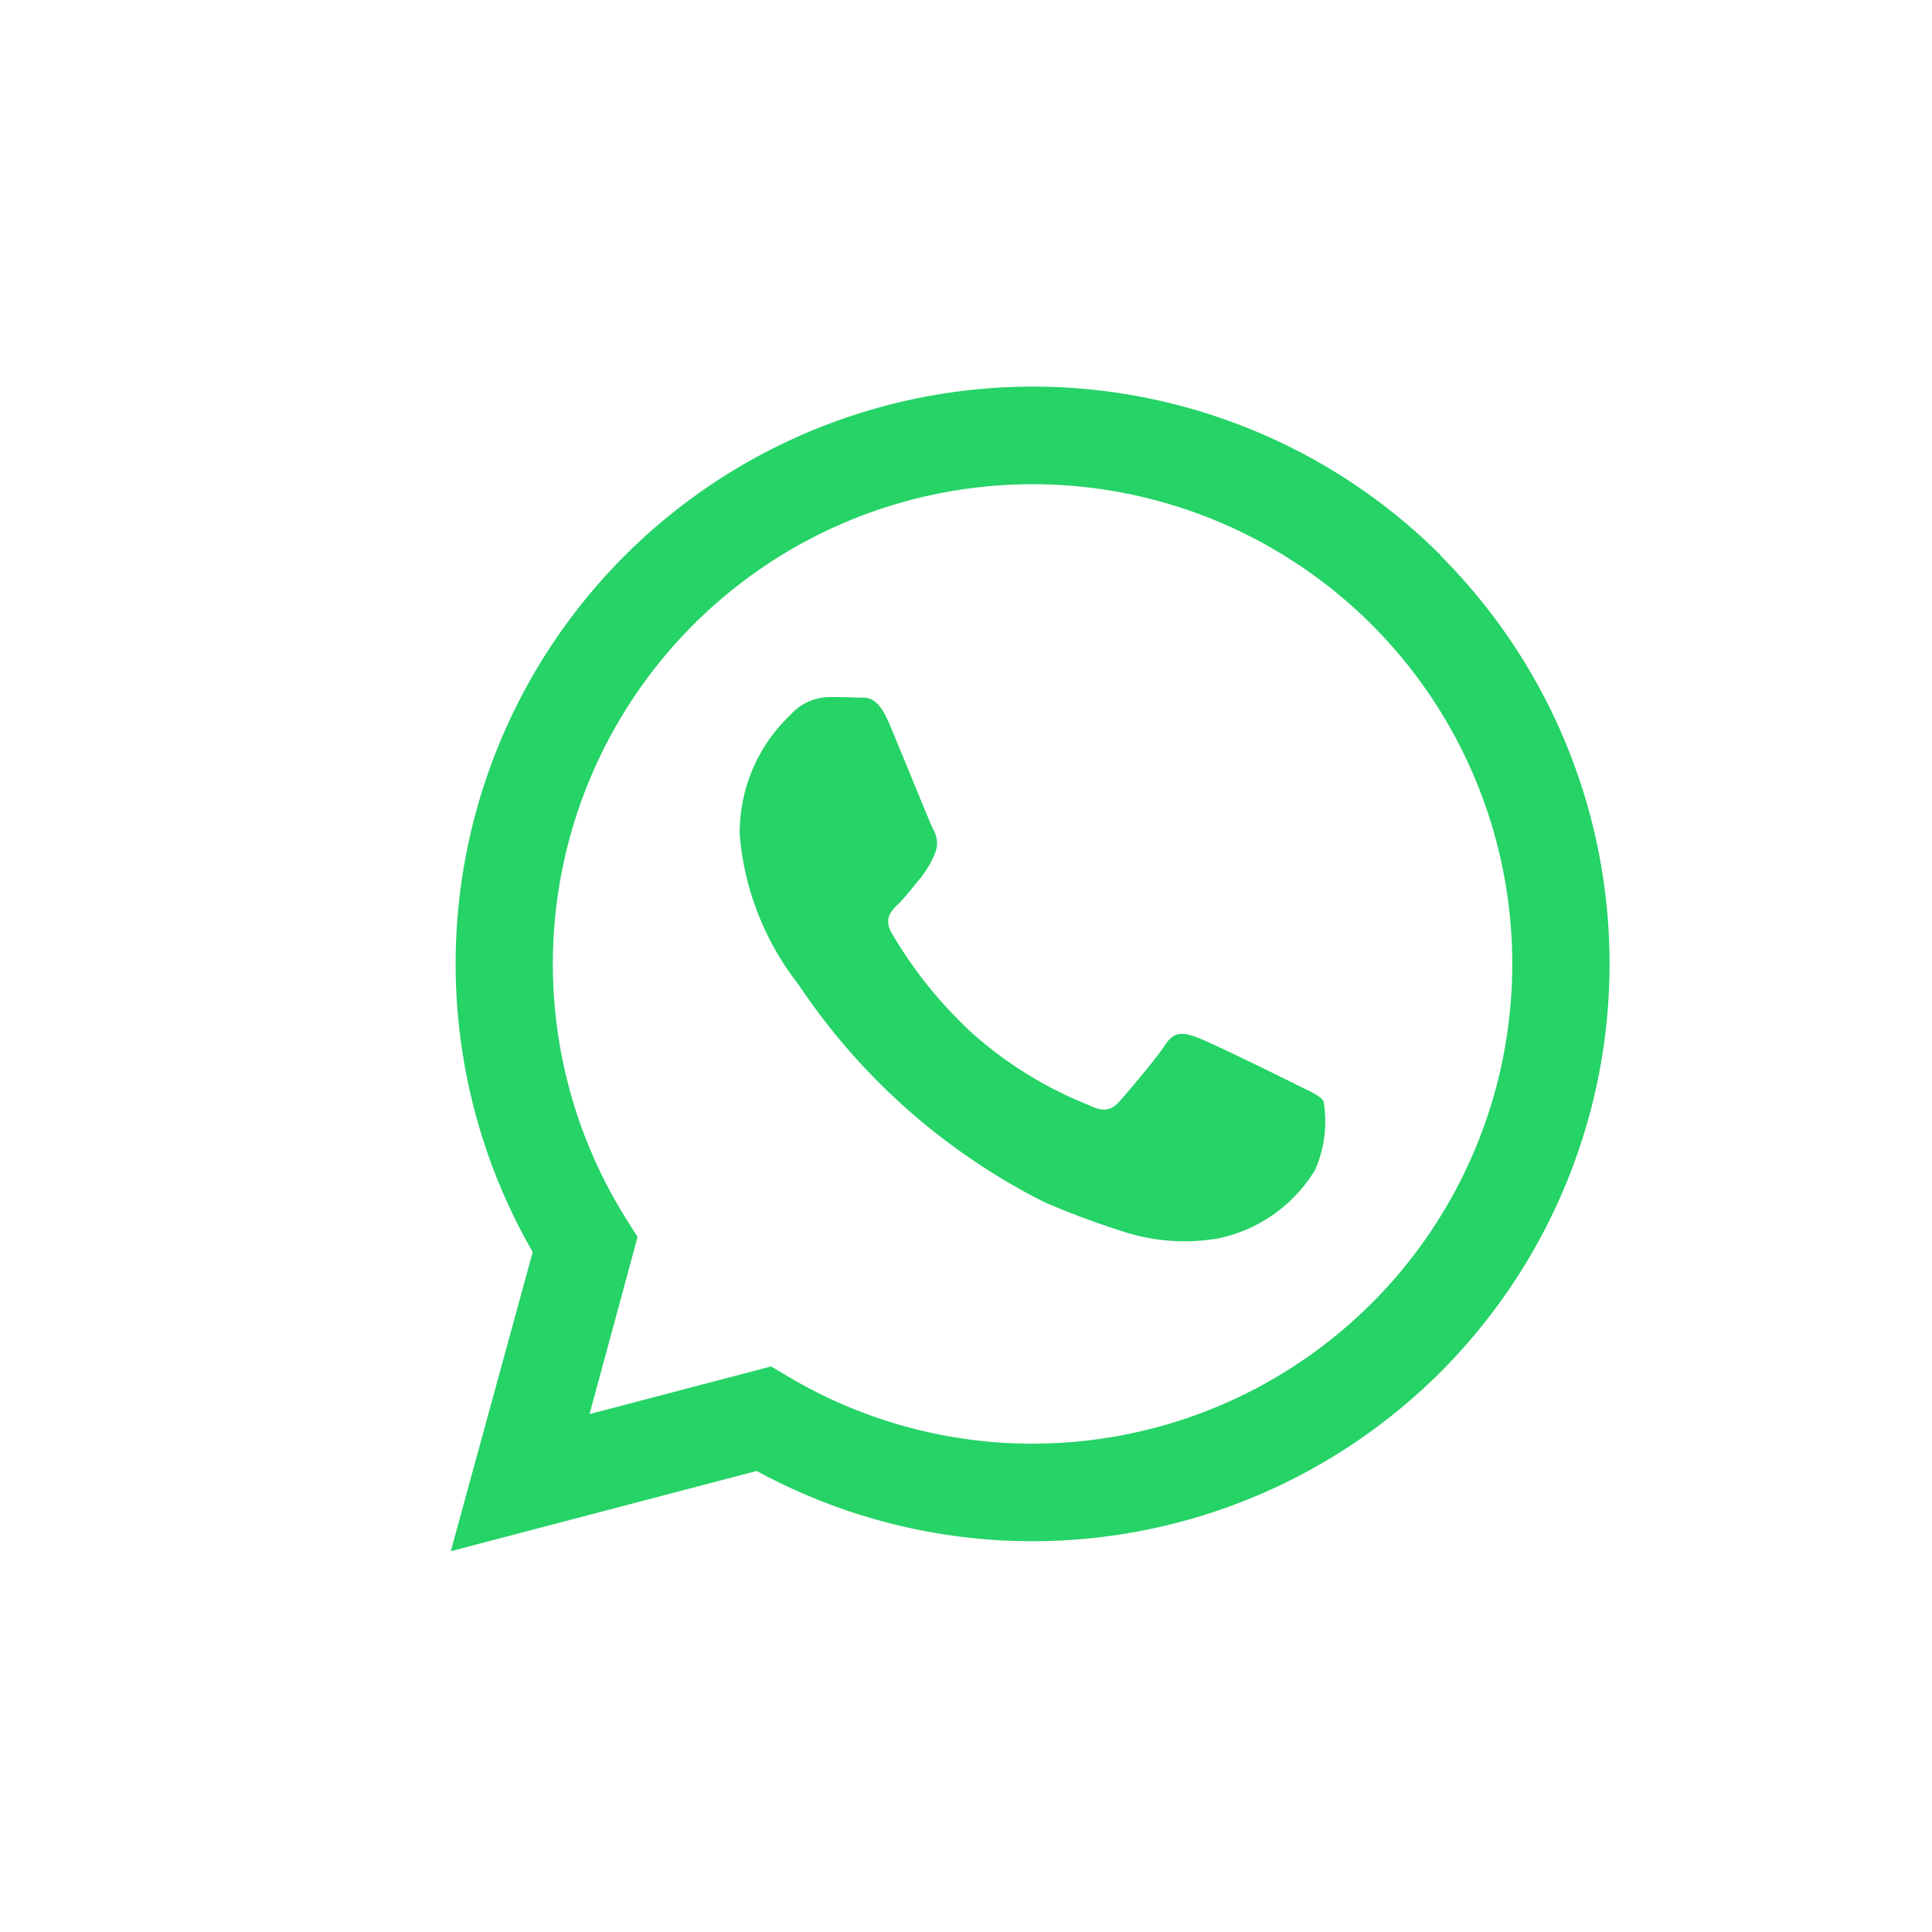 <svg xmlns="http://www.w3.org/2000/svg" width="30" height="30" viewBox="0 0 30 30"><rect width="30" height="30" fill="none"/><path d="M15.377,2.628A8.964,8.964,0,0,0,1.272,13.442L0,18.087l4.751-1.246a8.951,8.951,0,0,0,4.283,1.091h0a8.966,8.966,0,0,0,6.339-15.3ZM9.038,16.418h0a7.44,7.44,0,0,1-3.792-1.038l-.272-.162-2.82.74L2.9,13.208l-.177-.282a7.449,7.449,0,1,1,6.311,3.491Zm4.086-5.579c-.224-.112-1.325-.654-1.53-.728s-.354-.112-.5.112-.578.729-.709.878-.261.168-.485.056a6.123,6.123,0,0,1-1.8-1.111A6.749,6.749,0,0,1,6.849,8.494c-.131-.224-.014-.346.1-.457s.224-.262.336-.392a1.526,1.526,0,0,0,.224-.373.412.412,0,0,0-.018-.392c-.056-.112-.5-1.214-.691-1.663s-.367-.377-.5-.385-.28-.008-.429-.008a.822.822,0,0,0-.6.28,2.512,2.512,0,0,0-.784,1.868A4.357,4.357,0,0,0,5.4,9.289,9.988,9.988,0,0,0,9.223,12.67a12.845,12.845,0,0,0,1.277.472,3.068,3.068,0,0,0,1.41.089,2.307,2.307,0,0,0,1.511-1.065,1.875,1.875,0,0,0,.131-1.065c-.056-.093-.205-.15-.429-.262Z" transform="translate(7 6)" fill="#25d366" fill-rule="evenodd"/></svg>